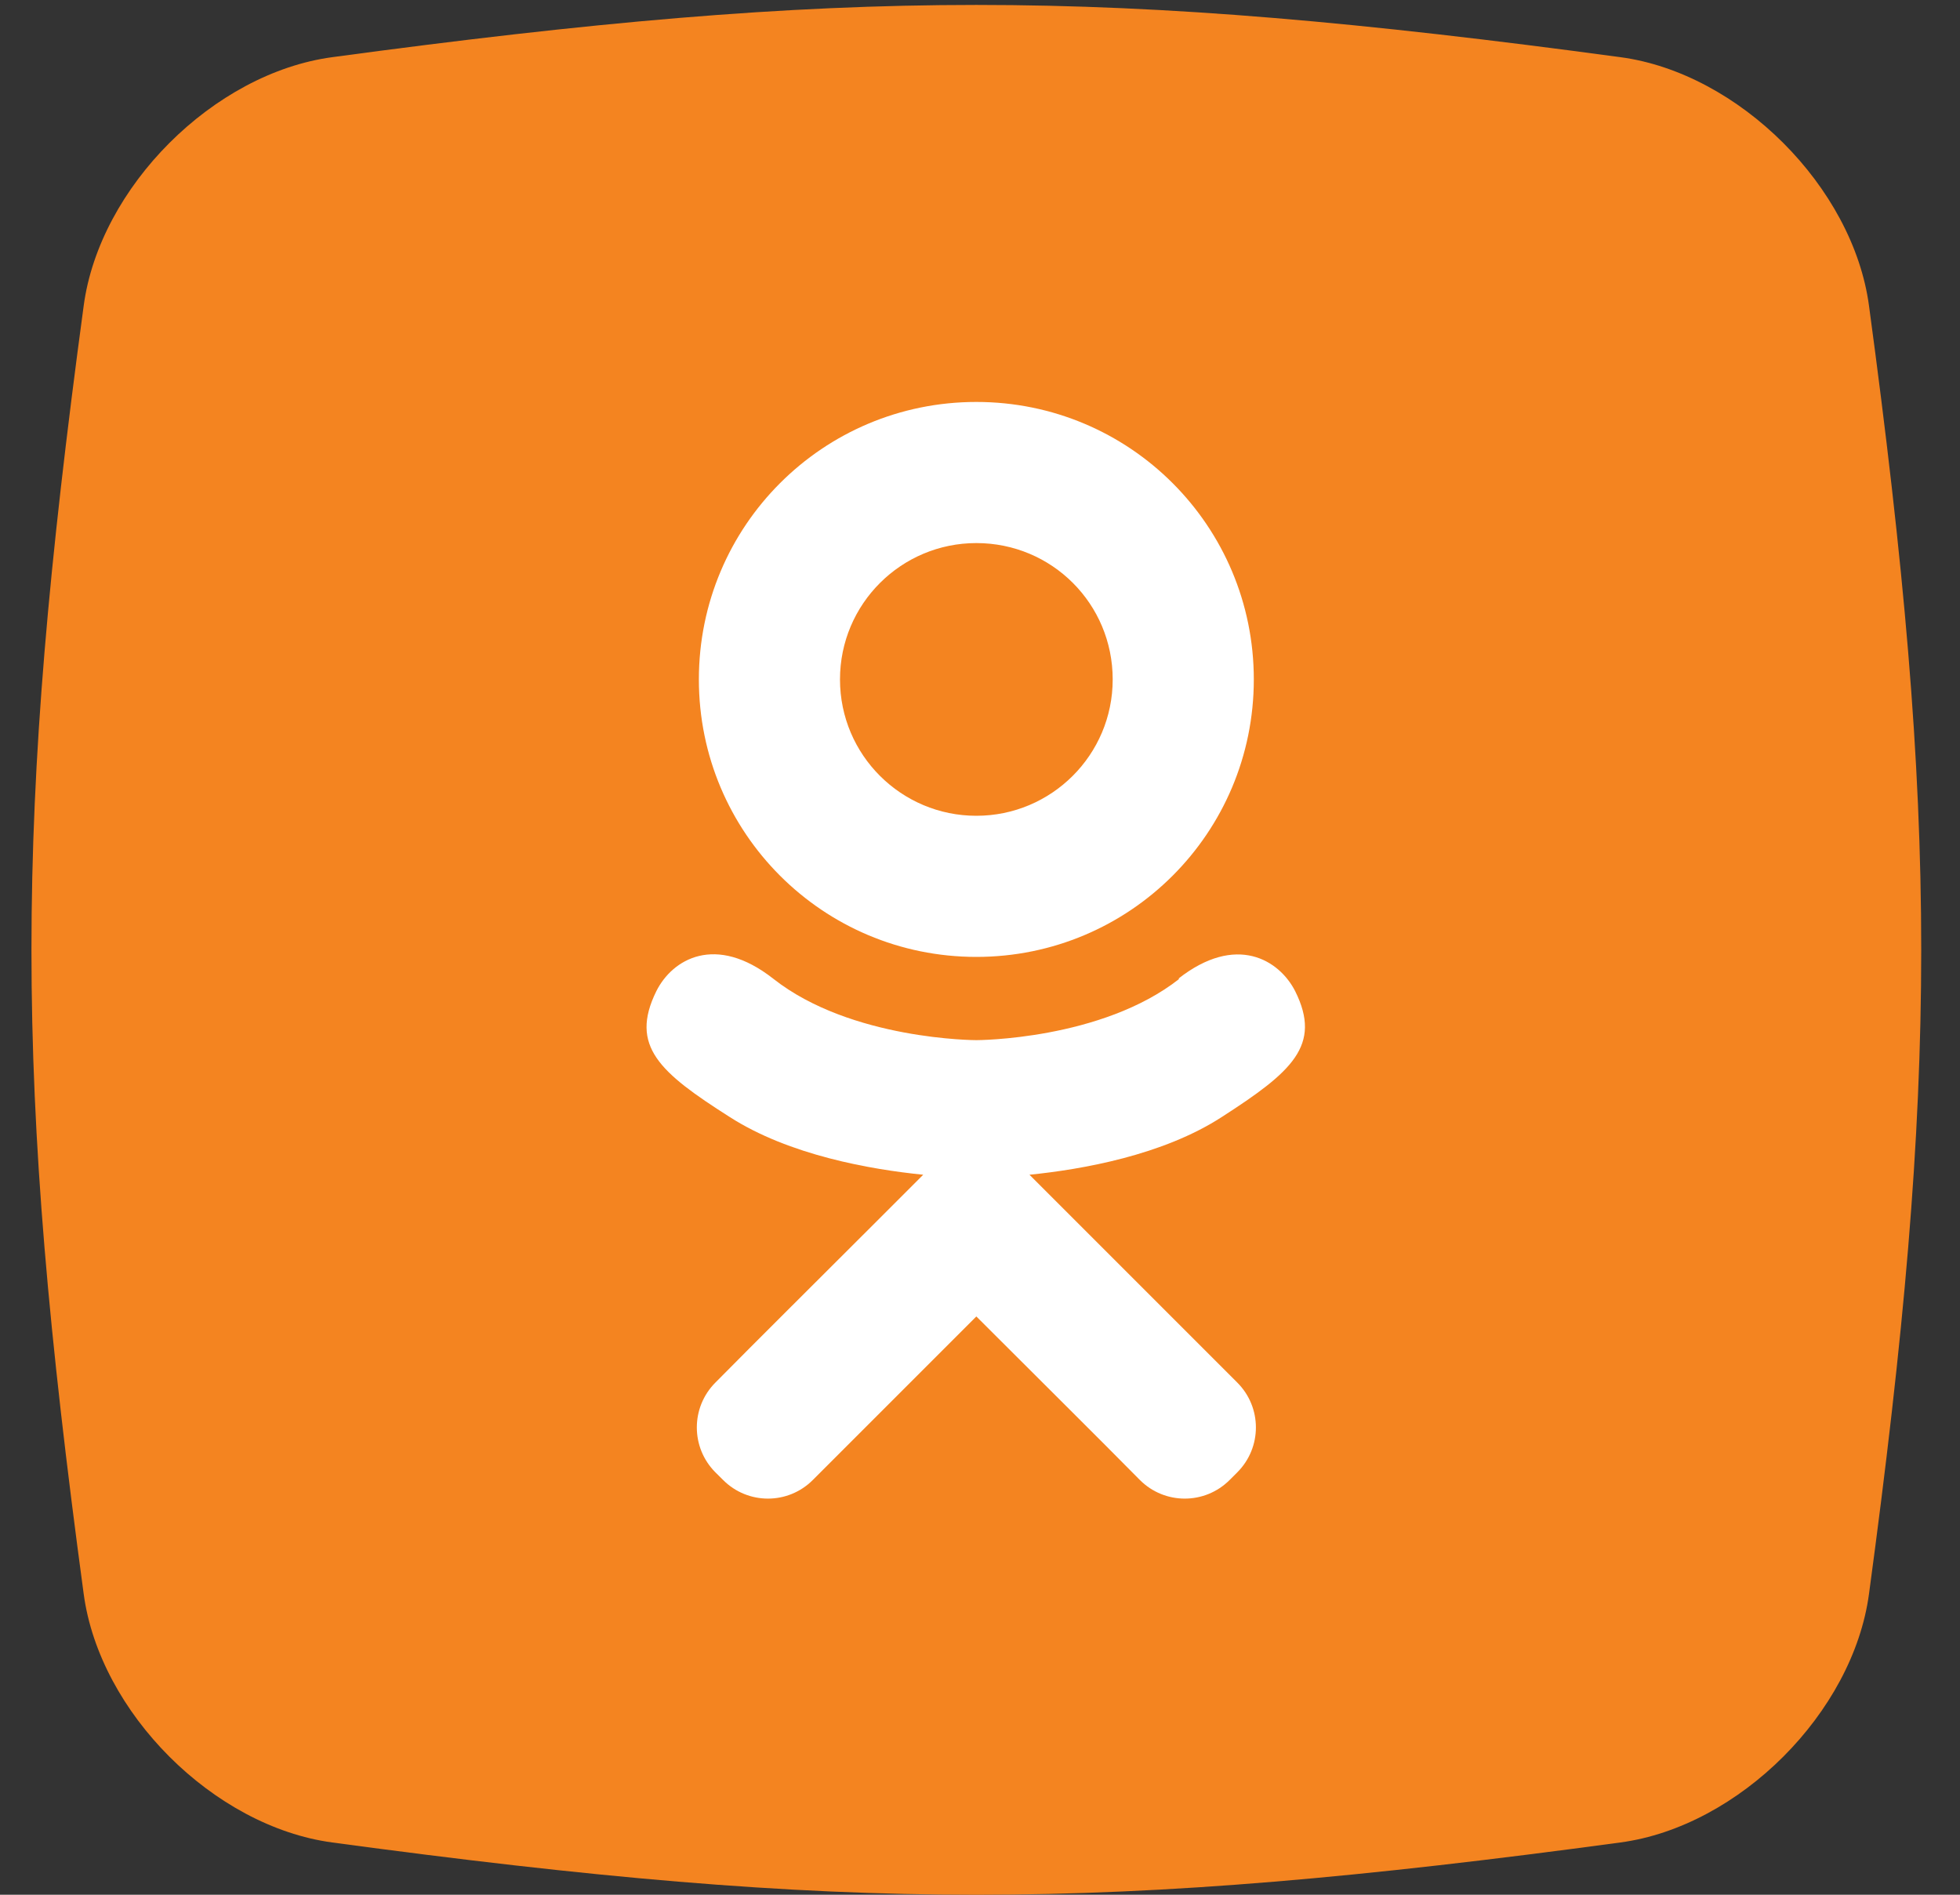 <svg width="30" height="29" viewBox="0 0 30 29" fill="none" xmlns="http://www.w3.org/2000/svg">
<rect x="0" y="0" width="30" height="29" fill="#333333" stroke="none"/>
<path d="M28.607 24.396C28.363 26.212 26.619 27.956 24.802 28.2C16.914 29.267 12.974 29.267 5.086 28.2C3.269 27.956 1.525 26.212 1.281 24.396C0.215 16.508 0.215 12.568 1.281 4.679C1.525 2.863 3.269 1.119 5.086 0.875C12.974 -0.191 16.914 -0.191 24.802 0.875C26.619 1.119 28.363 2.863 28.607 4.679C29.673 12.568 29.673 16.508 28.607 24.396Z" fill="#F48420"/>
<path d="M14.944 14.646C17.293 14.646 19.191 12.748 19.191 10.399C19.191 8.05 17.293 6.152 14.944 6.152C12.595 6.152 10.697 8.05 10.697 10.399C10.697 12.748 12.595 14.646 14.944 14.646ZM14.944 8.312C16.101 8.312 17.031 9.242 17.031 10.399C17.031 11.556 16.092 12.486 14.944 12.486C13.796 12.486 12.857 11.556 12.857 10.399C12.857 9.242 13.796 8.312 14.944 8.312Z" fill="white"/>
<path d="M18.053 14.98C16.86 15.92 14.944 15.92 14.944 15.92C14.944 15.92 13.028 15.92 11.836 14.98C10.95 14.285 10.29 14.682 10.046 15.17C9.631 16.011 10.101 16.417 11.167 17.095C12.08 17.682 13.327 17.899 14.131 17.98L13.453 18.658C12.504 19.607 11.583 20.52 10.95 21.161C10.571 21.541 10.571 22.155 10.95 22.535L11.068 22.652C11.447 23.032 12.062 23.032 12.441 22.652L14.944 20.149C15.893 21.098 16.815 22.011 17.447 22.652C17.827 23.032 18.441 23.032 18.821 22.652L18.938 22.535C19.318 22.155 19.318 21.541 18.938 21.161L15.757 17.98C16.562 17.899 17.799 17.682 18.703 17.095C19.769 16.408 20.239 16.002 19.824 15.17C19.58 14.691 18.92 14.285 18.035 14.98H18.053Z" fill="white"/>
</svg>
